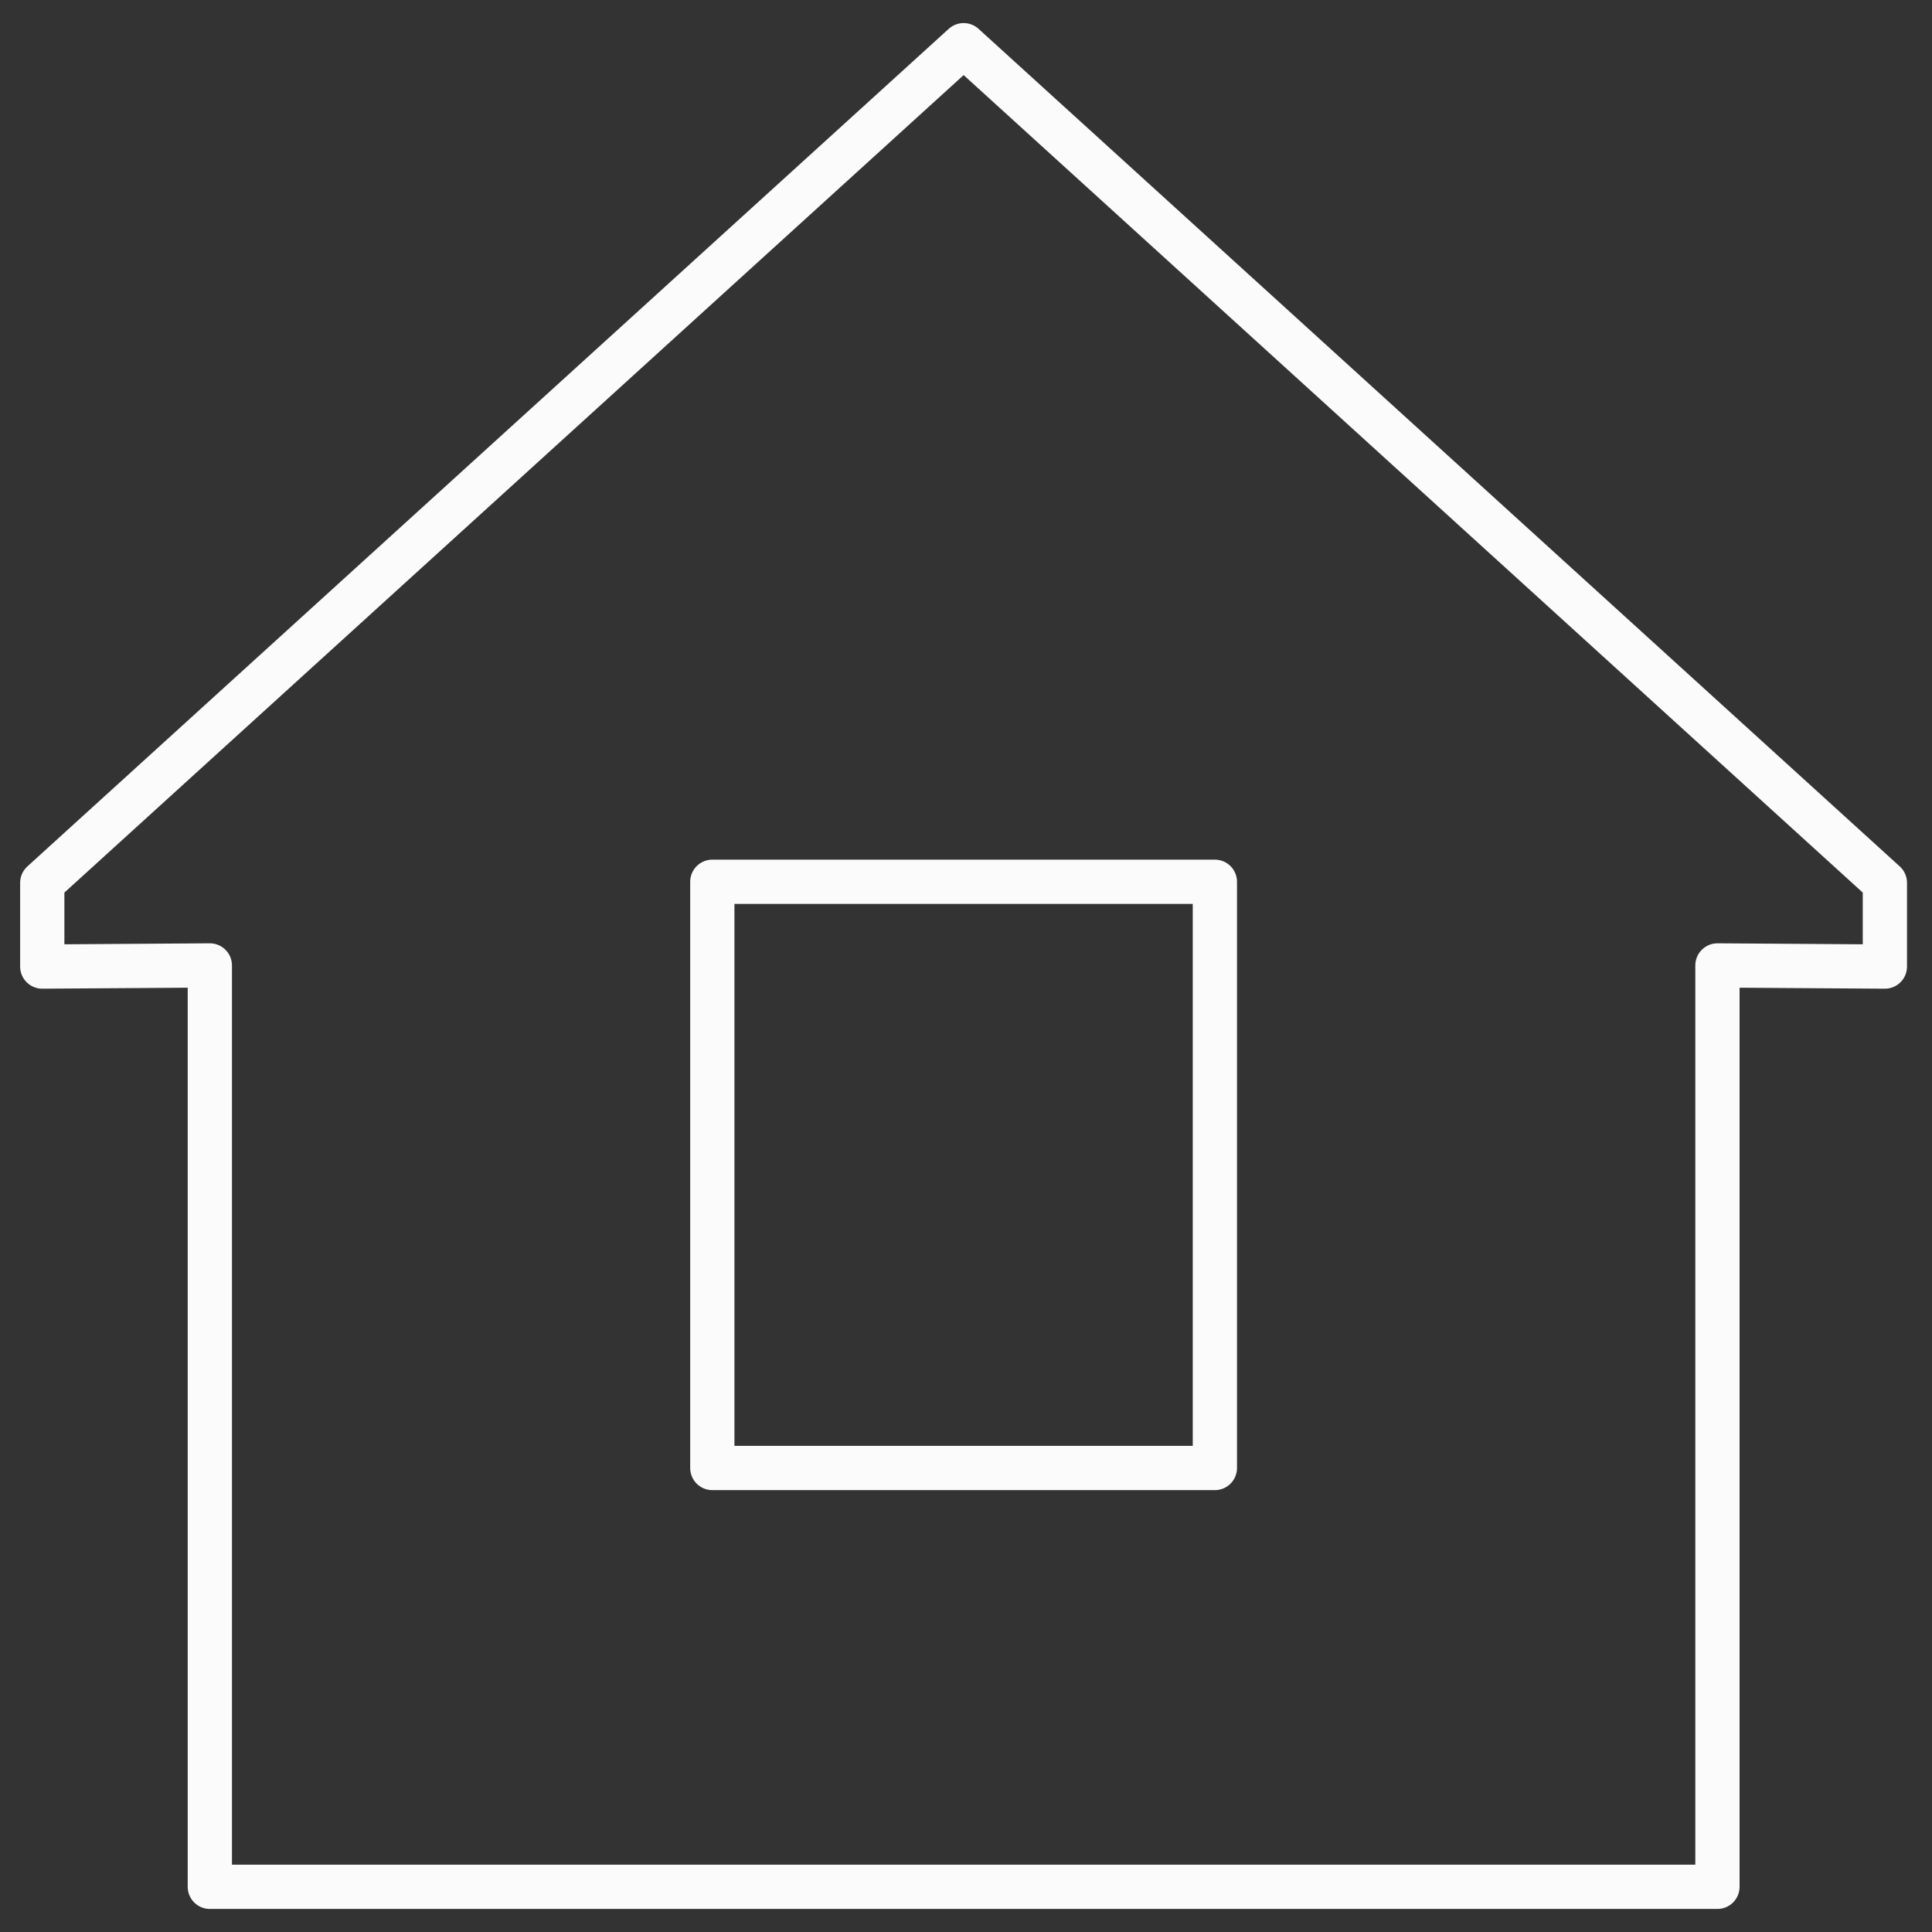 <?xml version="1.0" encoding="UTF-8"?>
<svg xmlns="http://www.w3.org/2000/svg" width="72" height="72" viewBox="0 0 72 72" fill="none">
  <rect x="0" y="0" width="72" height="72" fill="#333333" stroke="none"/>
  <g clip-path="url(#clip0_705_10283)">
    <path d="M64.004 35.979V70.316H7.82V35.979L1.575 36.021V32.899L35.912 1.684L70.244 32.899V36.021L64.004 35.979Z" stroke="#FBFBFB" stroke-width="1.649" stroke-linecap="round" stroke-linejoin="round"></path>
    <path d="M45.275 32.861H26.546V54.708H45.275V32.861Z" stroke="#FBFBFB" stroke-width="1.649" stroke-linecap="round" stroke-linejoin="round"></path>
  </g>
  <defs>
    <clipPath id="clip0_705_10283">
      <rect width="70.937" height="70.9" fill="white" transform="translate(0.441 0.55)"></rect>
    </clipPath>
  </defs>
</svg>
